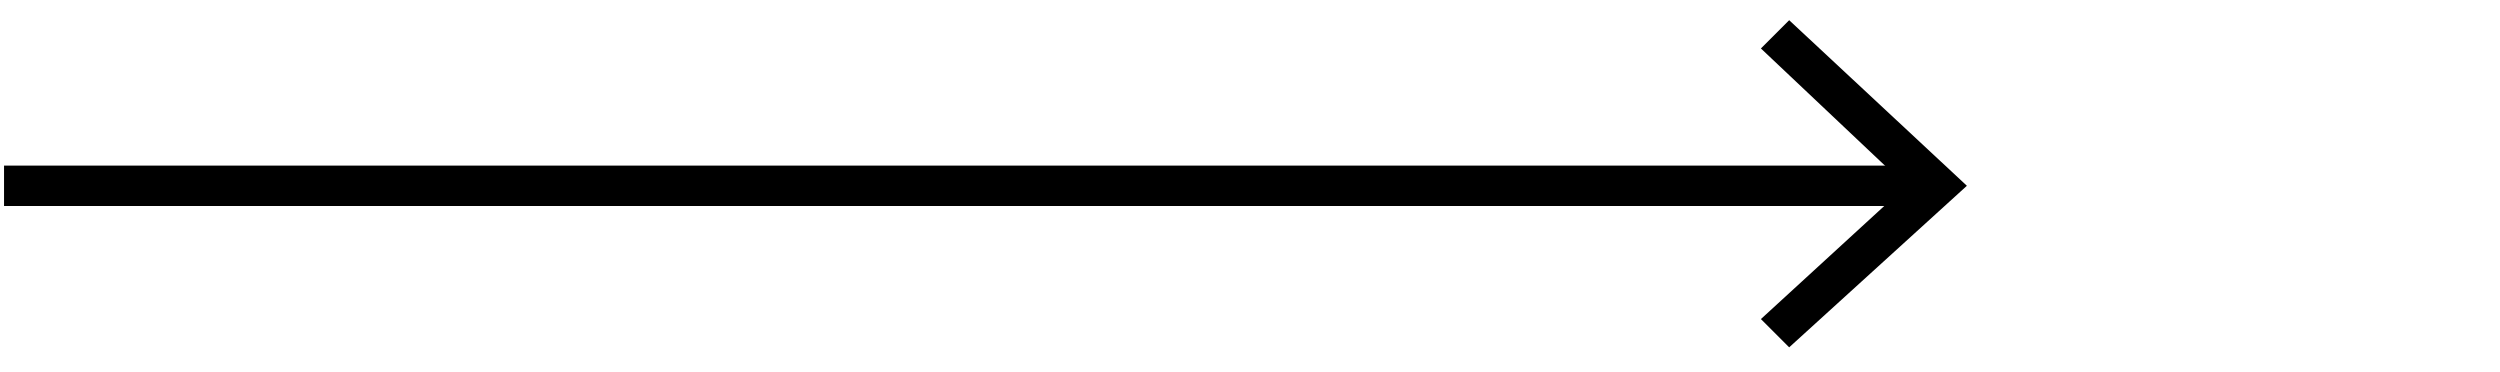 <?xml version="1.0" encoding="utf-8"?>
<!-- Generator: $$$/GeneralStr/196=Adobe Illustrator 27.6.0, SVG Export Plug-In . SVG Version: 6.00 Build 0)  -->
<svg version="1.1" id="Ebene_1" xmlns="http://www.w3.org/2000/svg" xmlns:xlink="http://www.w3.org/1999/xlink" x="0px" y="0px"
	 width="61.9px" height="9.2px" viewBox="0 0 61.9 9.2" style="enable-background:new 0 0 61.9 9.2;" xml:space="preserve">
<style type="text/css">
	.st0{fill:none;stroke:#000000;stroke-miterlimit:1;}
</style>
<g>
	<g>
		<line class="st0" x1="0.1" y1="4.6" x2="47.6" y2="4.6"/>
		<g>
			<polygon points="44.3,8.6 43.6,7.9 47.2,4.6 43.6,1.2 44.3,0.5 48.7,4.6 			"/>
		</g>
	</g>
</g>
</svg>

